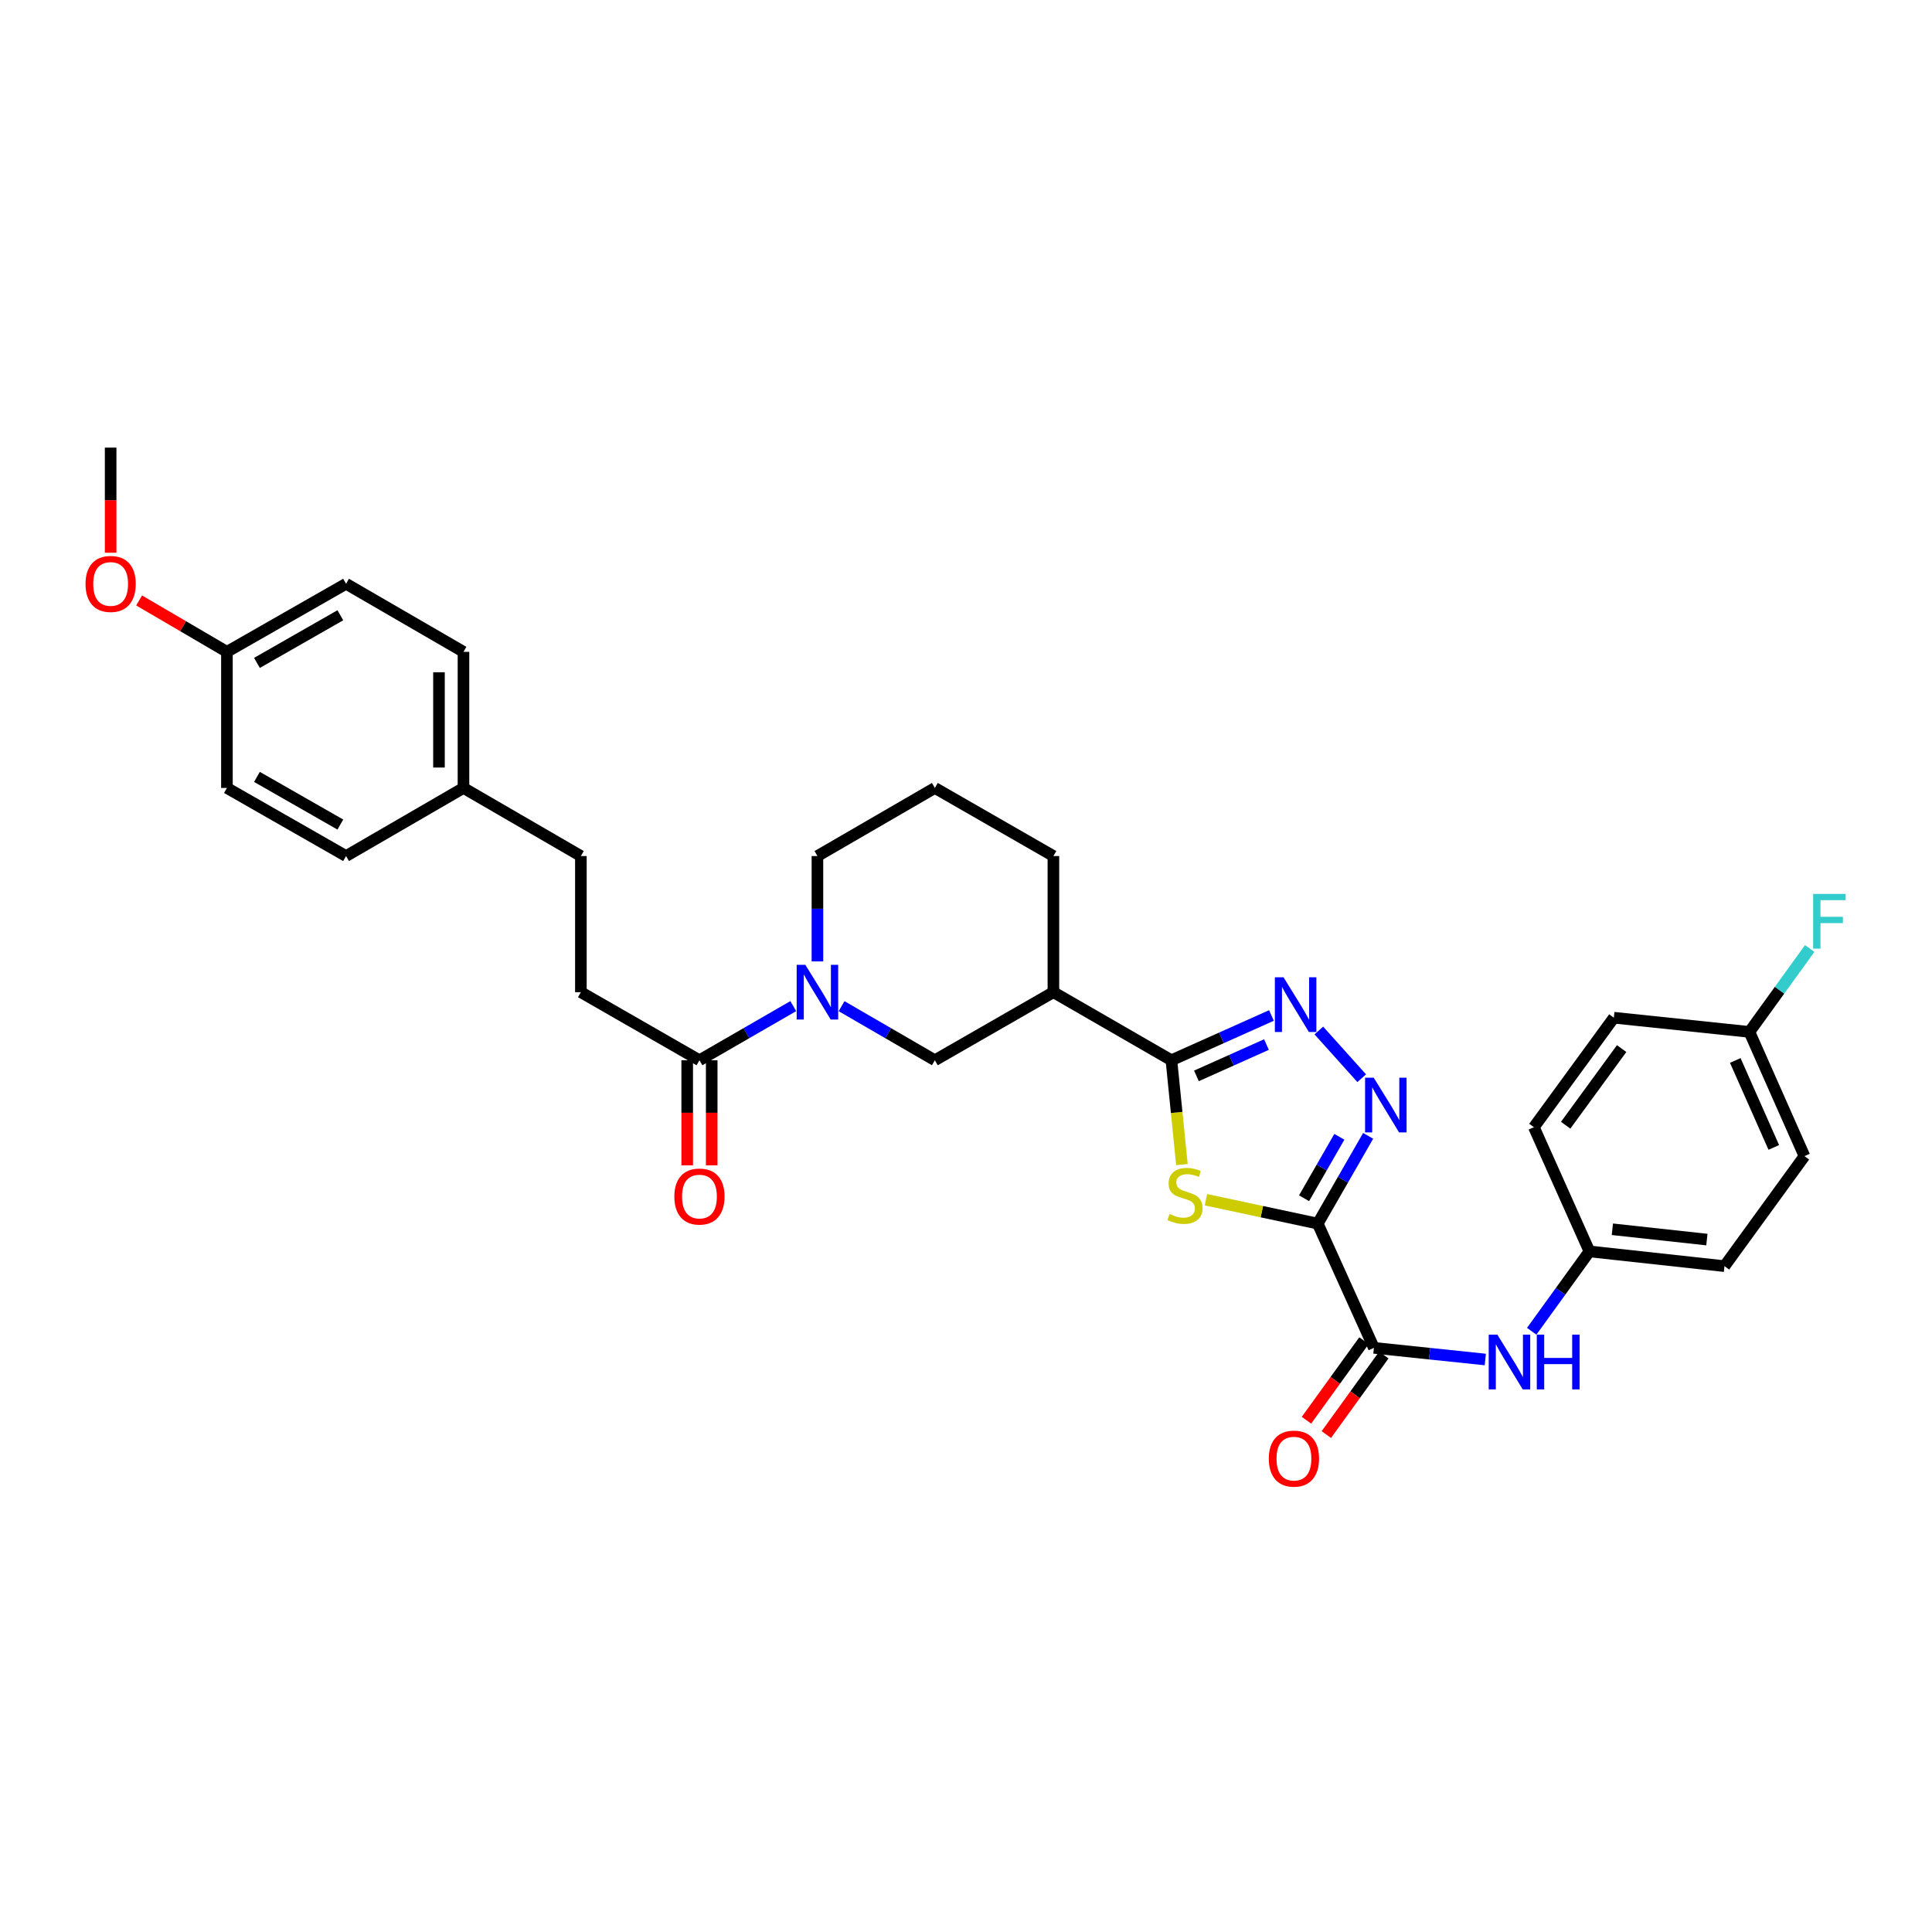 <?xml version='1.0' encoding='iso-8859-1'?>
<svg version='1.1' baseProfile='full'
              xmlns='http://www.w3.org/2000/svg'
                      xmlns:rdkit='http://www.rdkit.org/xml'
                      xmlns:xlink='http://www.w3.org/1999/xlink'
                  xml:space='preserve'
width='1000px' height='1000px' viewBox='0 0 1000 1000'>
<!-- END OF HEADER -->
<rect style='opacity:1.0;fill:#FFFFFF;stroke:none' width='1000' height='1000' x='0' y='0'> </rect>
<path class='bond-0' d='M 682.066,633.338 L 653.127,627.158' style='fill:none;fill-rule:evenodd;stroke:#000000;stroke-width:6px;stroke-linecap:butt;stroke-linejoin:miter;stroke-opacity:1' />
<path class='bond-0' d='M 653.127,627.158 L 624.188,620.977' style='fill:none;fill-rule:evenodd;stroke:#CCCC00;stroke-width:6px;stroke-linecap:butt;stroke-linejoin:miter;stroke-opacity:1' />
<path class='bond-2' d='M 682.066,633.338 L 695.11,610.626' style='fill:none;fill-rule:evenodd;stroke:#000000;stroke-width:6px;stroke-linecap:butt;stroke-linejoin:miter;stroke-opacity:1' />
<path class='bond-2' d='M 695.11,610.626 L 708.153,587.914' style='fill:none;fill-rule:evenodd;stroke:#0000FF;stroke-width:6px;stroke-linecap:butt;stroke-linejoin:miter;stroke-opacity:1' />
<path class='bond-2' d='M 674.982,620.209 L 684.112,604.31' style='fill:none;fill-rule:evenodd;stroke:#000000;stroke-width:6px;stroke-linecap:butt;stroke-linejoin:miter;stroke-opacity:1' />
<path class='bond-2' d='M 684.112,604.31 L 693.243,588.412' style='fill:none;fill-rule:evenodd;stroke:#0000FF;stroke-width:6px;stroke-linecap:butt;stroke-linejoin:miter;stroke-opacity:1' />
<path class='bond-4' d='M 682.066,633.338 L 711.129,697.643' style='fill:none;fill-rule:evenodd;stroke:#000000;stroke-width:6px;stroke-linecap:butt;stroke-linejoin:miter;stroke-opacity:1' />
<path class='bond-1' d='M 611.754,602.787 L 609.037,575.786' style='fill:none;fill-rule:evenodd;stroke:#CCCC00;stroke-width:6px;stroke-linecap:butt;stroke-linejoin:miter;stroke-opacity:1' />
<path class='bond-1' d='M 609.037,575.786 L 606.32,548.785' style='fill:none;fill-rule:evenodd;stroke:#000000;stroke-width:6px;stroke-linecap:butt;stroke-linejoin:miter;stroke-opacity:1' />
<path class='bond-6' d='M 606.32,548.785 L 545.242,513.55' style='fill:none;fill-rule:evenodd;stroke:#000000;stroke-width:6px;stroke-linecap:butt;stroke-linejoin:miter;stroke-opacity:1' />
<path class='bond-32' d='M 606.32,548.785 L 632.215,537.195' style='fill:none;fill-rule:evenodd;stroke:#000000;stroke-width:6px;stroke-linecap:butt;stroke-linejoin:miter;stroke-opacity:1' />
<path class='bond-32' d='M 632.215,537.195 L 658.109,525.606' style='fill:none;fill-rule:evenodd;stroke:#0000FF;stroke-width:6px;stroke-linecap:butt;stroke-linejoin:miter;stroke-opacity:1' />
<path class='bond-32' d='M 619.269,556.883 L 637.395,548.771' style='fill:none;fill-rule:evenodd;stroke:#000000;stroke-width:6px;stroke-linecap:butt;stroke-linejoin:miter;stroke-opacity:1' />
<path class='bond-32' d='M 637.395,548.771 L 655.522,540.658' style='fill:none;fill-rule:evenodd;stroke:#0000FF;stroke-width:6px;stroke-linecap:butt;stroke-linejoin:miter;stroke-opacity:1' />
<path class='bond-3' d='M 704.814,558.086 L 682.63,533.39' style='fill:none;fill-rule:evenodd;stroke:#0000FF;stroke-width:6px;stroke-linecap:butt;stroke-linejoin:miter;stroke-opacity:1' />
<path class='bond-9' d='M 711.129,697.643 L 739.961,700.66' style='fill:none;fill-rule:evenodd;stroke:#000000;stroke-width:6px;stroke-linecap:butt;stroke-linejoin:miter;stroke-opacity:1' />
<path class='bond-9' d='M 739.961,700.66 L 768.792,703.676' style='fill:none;fill-rule:evenodd;stroke:#0000FF;stroke-width:6px;stroke-linecap:butt;stroke-linejoin:miter;stroke-opacity:1' />
<path class='bond-10' d='M 705.99,693.928 L 691.109,714.514' style='fill:none;fill-rule:evenodd;stroke:#000000;stroke-width:6px;stroke-linecap:butt;stroke-linejoin:miter;stroke-opacity:1' />
<path class='bond-10' d='M 691.109,714.514 L 676.227,735.101' style='fill:none;fill-rule:evenodd;stroke:#FF0000;stroke-width:6px;stroke-linecap:butt;stroke-linejoin:miter;stroke-opacity:1' />
<path class='bond-10' d='M 716.268,701.358 L 701.386,721.944' style='fill:none;fill-rule:evenodd;stroke:#000000;stroke-width:6px;stroke-linecap:butt;stroke-linejoin:miter;stroke-opacity:1' />
<path class='bond-10' d='M 701.386,721.944 L 686.504,742.531' style='fill:none;fill-rule:evenodd;stroke:#FF0000;stroke-width:6px;stroke-linecap:butt;stroke-linejoin:miter;stroke-opacity:1' />
<path class='bond-5' d='M 435.597,520.794 L 459.739,534.789' style='fill:none;fill-rule:evenodd;stroke:#0000FF;stroke-width:6px;stroke-linecap:butt;stroke-linejoin:miter;stroke-opacity:1' />
<path class='bond-5' d='M 459.739,534.789 L 483.882,548.785' style='fill:none;fill-rule:evenodd;stroke:#000000;stroke-width:6px;stroke-linecap:butt;stroke-linejoin:miter;stroke-opacity:1' />
<path class='bond-7' d='M 410.598,520.764 L 386.317,534.774' style='fill:none;fill-rule:evenodd;stroke:#0000FF;stroke-width:6px;stroke-linecap:butt;stroke-linejoin:miter;stroke-opacity:1' />
<path class='bond-7' d='M 386.317,534.774 L 362.037,548.785' style='fill:none;fill-rule:evenodd;stroke:#000000;stroke-width:6px;stroke-linecap:butt;stroke-linejoin:miter;stroke-opacity:1' />
<path class='bond-34' d='M 423.1,497.628 L 423.1,470.358' style='fill:none;fill-rule:evenodd;stroke:#0000FF;stroke-width:6px;stroke-linecap:butt;stroke-linejoin:miter;stroke-opacity:1' />
<path class='bond-34' d='M 423.1,470.358 L 423.1,443.087' style='fill:none;fill-rule:evenodd;stroke:#000000;stroke-width:6px;stroke-linecap:butt;stroke-linejoin:miter;stroke-opacity:1' />
<path class='bond-8' d='M 545.242,513.55 L 483.882,548.785' style='fill:none;fill-rule:evenodd;stroke:#000000;stroke-width:6px;stroke-linecap:butt;stroke-linejoin:miter;stroke-opacity:1' />
<path class='bond-20' d='M 545.242,513.55 L 545.242,443.087' style='fill:none;fill-rule:evenodd;stroke:#000000;stroke-width:6px;stroke-linecap:butt;stroke-linejoin:miter;stroke-opacity:1' />
<path class='bond-11' d='M 355.696,548.785 L 355.696,575.975' style='fill:none;fill-rule:evenodd;stroke:#000000;stroke-width:6px;stroke-linecap:butt;stroke-linejoin:miter;stroke-opacity:1' />
<path class='bond-11' d='M 355.696,575.975 L 355.696,603.166' style='fill:none;fill-rule:evenodd;stroke:#FF0000;stroke-width:6px;stroke-linecap:butt;stroke-linejoin:miter;stroke-opacity:1' />
<path class='bond-11' d='M 368.378,548.785 L 368.378,575.975' style='fill:none;fill-rule:evenodd;stroke:#000000;stroke-width:6px;stroke-linecap:butt;stroke-linejoin:miter;stroke-opacity:1' />
<path class='bond-11' d='M 368.378,575.975 L 368.378,603.166' style='fill:none;fill-rule:evenodd;stroke:#FF0000;stroke-width:6px;stroke-linecap:butt;stroke-linejoin:miter;stroke-opacity:1' />
<path class='bond-12' d='M 362.037,548.785 L 300.663,513.55' style='fill:none;fill-rule:evenodd;stroke:#000000;stroke-width:6px;stroke-linecap:butt;stroke-linejoin:miter;stroke-opacity:1' />
<path class='bond-13' d='M 792.811,689.058 L 807.753,668.392' style='fill:none;fill-rule:evenodd;stroke:#0000FF;stroke-width:6px;stroke-linecap:butt;stroke-linejoin:miter;stroke-opacity:1' />
<path class='bond-13' d='M 807.753,668.392 L 822.695,647.725' style='fill:none;fill-rule:evenodd;stroke:#000000;stroke-width:6px;stroke-linecap:butt;stroke-linejoin:miter;stroke-opacity:1' />
<path class='bond-18' d='M 300.663,513.55 L 300.663,443.087' style='fill:none;fill-rule:evenodd;stroke:#000000;stroke-width:6px;stroke-linecap:butt;stroke-linejoin:miter;stroke-opacity:1' />
<path class='bond-21' d='M 822.695,647.725 L 793.936,583.435' style='fill:none;fill-rule:evenodd;stroke:#000000;stroke-width:6px;stroke-linecap:butt;stroke-linejoin:miter;stroke-opacity:1' />
<path class='bond-22' d='M 822.695,647.725 L 892.587,655.356' style='fill:none;fill-rule:evenodd;stroke:#000000;stroke-width:6px;stroke-linecap:butt;stroke-linejoin:miter;stroke-opacity:1' />
<path class='bond-22' d='M 834.556,636.263 L 883.48,641.604' style='fill:none;fill-rule:evenodd;stroke:#000000;stroke-width:6px;stroke-linecap:butt;stroke-linejoin:miter;stroke-opacity:1' />
<path class='bond-14' d='M 905.495,534.109 L 933.98,598.406' style='fill:none;fill-rule:evenodd;stroke:#000000;stroke-width:6px;stroke-linecap:butt;stroke-linejoin:miter;stroke-opacity:1' />
<path class='bond-14' d='M 898.172,548.89 L 918.112,593.899' style='fill:none;fill-rule:evenodd;stroke:#000000;stroke-width:6px;stroke-linecap:butt;stroke-linejoin:miter;stroke-opacity:1' />
<path class='bond-19' d='M 905.495,534.109 L 921.101,512.524' style='fill:none;fill-rule:evenodd;stroke:#000000;stroke-width:6px;stroke-linecap:butt;stroke-linejoin:miter;stroke-opacity:1' />
<path class='bond-19' d='M 921.101,512.524 L 936.708,490.938' style='fill:none;fill-rule:evenodd;stroke:#33CCCC;stroke-width:6px;stroke-linecap:butt;stroke-linejoin:miter;stroke-opacity:1' />
<path class='bond-33' d='M 905.495,534.109 L 835.328,526.767' style='fill:none;fill-rule:evenodd;stroke:#000000;stroke-width:6px;stroke-linecap:butt;stroke-linejoin:miter;stroke-opacity:1' />
<path class='bond-15' d='M 239.895,407.846 L 300.663,443.087' style='fill:none;fill-rule:evenodd;stroke:#000000;stroke-width:6px;stroke-linecap:butt;stroke-linejoin:miter;stroke-opacity:1' />
<path class='bond-25' d='M 239.895,407.846 L 179.12,443.087' style='fill:none;fill-rule:evenodd;stroke:#000000;stroke-width:6px;stroke-linecap:butt;stroke-linejoin:miter;stroke-opacity:1' />
<path class='bond-26' d='M 239.895,407.846 L 239.895,337.39' style='fill:none;fill-rule:evenodd;stroke:#000000;stroke-width:6px;stroke-linecap:butt;stroke-linejoin:miter;stroke-opacity:1' />
<path class='bond-26' d='M 227.213,397.277 L 227.213,347.958' style='fill:none;fill-rule:evenodd;stroke:#000000;stroke-width:6px;stroke-linecap:butt;stroke-linejoin:miter;stroke-opacity:1' />
<path class='bond-16' d='M 423.1,443.087 L 483.882,407.846' style='fill:none;fill-rule:evenodd;stroke:#000000;stroke-width:6px;stroke-linecap:butt;stroke-linejoin:miter;stroke-opacity:1' />
<path class='bond-17' d='M 117.458,337.39 L 179.12,302.162' style='fill:none;fill-rule:evenodd;stroke:#000000;stroke-width:6px;stroke-linecap:butt;stroke-linejoin:miter;stroke-opacity:1' />
<path class='bond-17' d='M 132.998,343.118 L 176.162,318.458' style='fill:none;fill-rule:evenodd;stroke:#000000;stroke-width:6px;stroke-linecap:butt;stroke-linejoin:miter;stroke-opacity:1' />
<path class='bond-29' d='M 117.458,337.39 L 94.734,324.091' style='fill:none;fill-rule:evenodd;stroke:#000000;stroke-width:6px;stroke-linecap:butt;stroke-linejoin:miter;stroke-opacity:1' />
<path class='bond-29' d='M 94.734,324.091 L 72.011,310.791' style='fill:none;fill-rule:evenodd;stroke:#FF0000;stroke-width:6px;stroke-linecap:butt;stroke-linejoin:miter;stroke-opacity:1' />
<path class='bond-35' d='M 117.458,337.39 L 117.458,407.846' style='fill:none;fill-rule:evenodd;stroke:#000000;stroke-width:6px;stroke-linecap:butt;stroke-linejoin:miter;stroke-opacity:1' />
<path class='bond-30' d='M 545.242,443.087 L 483.882,407.846' style='fill:none;fill-rule:evenodd;stroke:#000000;stroke-width:6px;stroke-linecap:butt;stroke-linejoin:miter;stroke-opacity:1' />
<path class='bond-24' d='M 793.936,583.435 L 835.328,526.767' style='fill:none;fill-rule:evenodd;stroke:#000000;stroke-width:6px;stroke-linecap:butt;stroke-linejoin:miter;stroke-opacity:1' />
<path class='bond-24' d='M 810.385,582.415 L 839.36,542.748' style='fill:none;fill-rule:evenodd;stroke:#000000;stroke-width:6px;stroke-linecap:butt;stroke-linejoin:miter;stroke-opacity:1' />
<path class='bond-23' d='M 892.587,655.356 L 933.98,598.406' style='fill:none;fill-rule:evenodd;stroke:#000000;stroke-width:6px;stroke-linecap:butt;stroke-linejoin:miter;stroke-opacity:1' />
<path class='bond-27' d='M 179.12,443.087 L 117.458,407.846' style='fill:none;fill-rule:evenodd;stroke:#000000;stroke-width:6px;stroke-linecap:butt;stroke-linejoin:miter;stroke-opacity:1' />
<path class='bond-27' d='M 176.164,426.791 L 133,402.121' style='fill:none;fill-rule:evenodd;stroke:#000000;stroke-width:6px;stroke-linecap:butt;stroke-linejoin:miter;stroke-opacity:1' />
<path class='bond-28' d='M 239.895,337.39 L 179.12,302.162' style='fill:none;fill-rule:evenodd;stroke:#000000;stroke-width:6px;stroke-linecap:butt;stroke-linejoin:miter;stroke-opacity:1' />
<path class='bond-31' d='M 57.267,286.08 L 57.267,258.883' style='fill:none;fill-rule:evenodd;stroke:#FF0000;stroke-width:6px;stroke-linecap:butt;stroke-linejoin:miter;stroke-opacity:1' />
<path class='bond-31' d='M 57.267,258.883 L 57.267,231.686' style='fill:none;fill-rule:evenodd;stroke:#000000;stroke-width:6px;stroke-linecap:butt;stroke-linejoin:miter;stroke-opacity:1' />
<path  class='atom-1' d='M 605.351 628.382
Q 605.671 628.502, 606.991 629.062
Q 608.311 629.622, 609.751 629.982
Q 611.231 630.302, 612.671 630.302
Q 615.351 630.302, 616.911 629.022
Q 618.471 627.702, 618.471 625.422
Q 618.471 623.862, 617.671 622.902
Q 616.911 621.942, 615.711 621.422
Q 614.511 620.902, 612.511 620.302
Q 609.991 619.542, 608.471 618.822
Q 606.991 618.102, 605.911 616.582
Q 604.871 615.062, 604.871 612.502
Q 604.871 608.942, 607.271 606.742
Q 609.711 604.542, 614.511 604.542
Q 617.791 604.542, 621.511 606.102
L 620.591 609.182
Q 617.191 607.782, 614.631 607.782
Q 611.871 607.782, 610.351 608.942
Q 608.831 610.062, 608.871 612.022
Q 608.871 613.542, 609.631 614.462
Q 610.431 615.382, 611.551 615.902
Q 612.711 616.422, 614.631 617.022
Q 617.191 617.822, 618.711 618.622
Q 620.231 619.422, 621.311 621.062
Q 622.431 622.662, 622.431 625.422
Q 622.431 629.342, 619.791 631.462
Q 617.191 633.542, 612.831 633.542
Q 610.311 633.542, 608.391 632.982
Q 606.511 632.462, 604.271 631.542
L 605.351 628.382
' fill='#CCCC00'/>
<path  class='atom-3' d='M 711.041 557.826
L 720.321 572.826
Q 721.241 574.306, 722.721 576.986
Q 724.201 579.666, 724.281 579.826
L 724.281 557.826
L 728.041 557.826
L 728.041 586.146
L 724.161 586.146
L 714.201 569.746
Q 713.041 567.826, 711.801 565.626
Q 710.601 563.426, 710.241 562.746
L 710.241 586.146
L 706.561 586.146
L 706.561 557.826
L 711.041 557.826
' fill='#0000FF'/>
<path  class='atom-4' d='M 664.35 505.851
L 673.63 520.851
Q 674.55 522.331, 676.03 525.011
Q 677.51 527.691, 677.59 527.851
L 677.59 505.851
L 681.35 505.851
L 681.35 534.171
L 677.47 534.171
L 667.51 517.771
Q 666.35 515.851, 665.11 513.651
Q 663.91 511.451, 663.55 510.771
L 663.55 534.171
L 659.87 534.171
L 659.87 505.851
L 664.35 505.851
' fill='#0000FF'/>
<path  class='atom-6' d='M 416.84 499.39
L 426.12 514.39
Q 427.04 515.87, 428.52 518.55
Q 430 521.23, 430.08 521.39
L 430.08 499.39
L 433.84 499.39
L 433.84 527.71
L 429.96 527.71
L 420 511.31
Q 418.84 509.39, 417.6 507.19
Q 416.4 504.99, 416.04 504.31
L 416.04 527.71
L 412.36 527.71
L 412.36 499.39
L 416.84 499.39
' fill='#0000FF'/>
<path  class='atom-10' d='M 775.036 690.824
L 784.316 705.824
Q 785.236 707.304, 786.716 709.984
Q 788.196 712.664, 788.276 712.824
L 788.276 690.824
L 792.036 690.824
L 792.036 719.144
L 788.156 719.144
L 778.196 702.744
Q 777.036 700.824, 775.796 698.624
Q 774.596 696.424, 774.236 695.744
L 774.236 719.144
L 770.556 719.144
L 770.556 690.824
L 775.036 690.824
' fill='#0000FF'/>
<path  class='atom-10' d='M 795.436 690.824
L 799.276 690.824
L 799.276 702.864
L 813.756 702.864
L 813.756 690.824
L 817.596 690.824
L 817.596 719.144
L 813.756 719.144
L 813.756 706.064
L 799.276 706.064
L 799.276 719.144
L 795.436 719.144
L 795.436 690.824
' fill='#0000FF'/>
<path  class='atom-11' d='M 656.737 754.982
Q 656.737 748.182, 660.097 744.382
Q 663.457 740.582, 669.737 740.582
Q 676.017 740.582, 679.377 744.382
Q 682.737 748.182, 682.737 754.982
Q 682.737 761.862, 679.337 765.782
Q 675.937 769.662, 669.737 769.662
Q 663.497 769.662, 660.097 765.782
Q 656.737 761.902, 656.737 754.982
M 669.737 766.462
Q 674.057 766.462, 676.377 763.582
Q 678.737 760.662, 678.737 754.982
Q 678.737 749.422, 676.377 746.622
Q 674.057 743.782, 669.737 743.782
Q 665.417 743.782, 663.057 746.582
Q 660.737 749.382, 660.737 754.982
Q 660.737 760.702, 663.057 763.582
Q 665.417 766.462, 669.737 766.462
' fill='#FF0000'/>
<path  class='atom-12' d='M 349.037 619.327
Q 349.037 612.527, 352.397 608.727
Q 355.757 604.927, 362.037 604.927
Q 368.317 604.927, 371.677 608.727
Q 375.037 612.527, 375.037 619.327
Q 375.037 626.207, 371.637 630.127
Q 368.237 634.007, 362.037 634.007
Q 355.797 634.007, 352.397 630.127
Q 349.037 626.247, 349.037 619.327
M 362.037 630.807
Q 366.357 630.807, 368.677 627.927
Q 371.037 625.007, 371.037 619.327
Q 371.037 613.767, 368.677 610.967
Q 366.357 608.127, 362.037 608.127
Q 357.717 608.127, 355.357 610.927
Q 353.037 613.727, 353.037 619.327
Q 353.037 625.047, 355.357 627.927
Q 357.717 630.807, 362.037 630.807
' fill='#FF0000'/>
<path  class='atom-20' d='M 938.474 462.69
L 955.314 462.69
L 955.314 465.93
L 942.274 465.93
L 942.274 474.53
L 953.874 474.53
L 953.874 477.81
L 942.274 477.81
L 942.274 491.01
L 938.474 491.01
L 938.474 462.69
' fill='#33CCCC'/>
<path  class='atom-30' d='M 44.267 302.242
Q 44.267 295.442, 47.627 291.642
Q 50.987 287.842, 57.267 287.842
Q 63.547 287.842, 66.907 291.642
Q 70.267 295.442, 70.267 302.242
Q 70.267 309.122, 66.867 313.042
Q 63.467 316.922, 57.267 316.922
Q 51.027 316.922, 47.627 313.042
Q 44.267 309.162, 44.267 302.242
M 57.267 313.722
Q 61.587 313.722, 63.907 310.842
Q 66.267 307.922, 66.267 302.242
Q 66.267 296.682, 63.907 293.882
Q 61.587 291.042, 57.267 291.042
Q 52.947 291.042, 50.587 293.842
Q 48.267 296.642, 48.267 302.242
Q 48.267 307.962, 50.587 310.842
Q 52.947 313.722, 57.267 313.722
' fill='#FF0000'/>
</svg>
